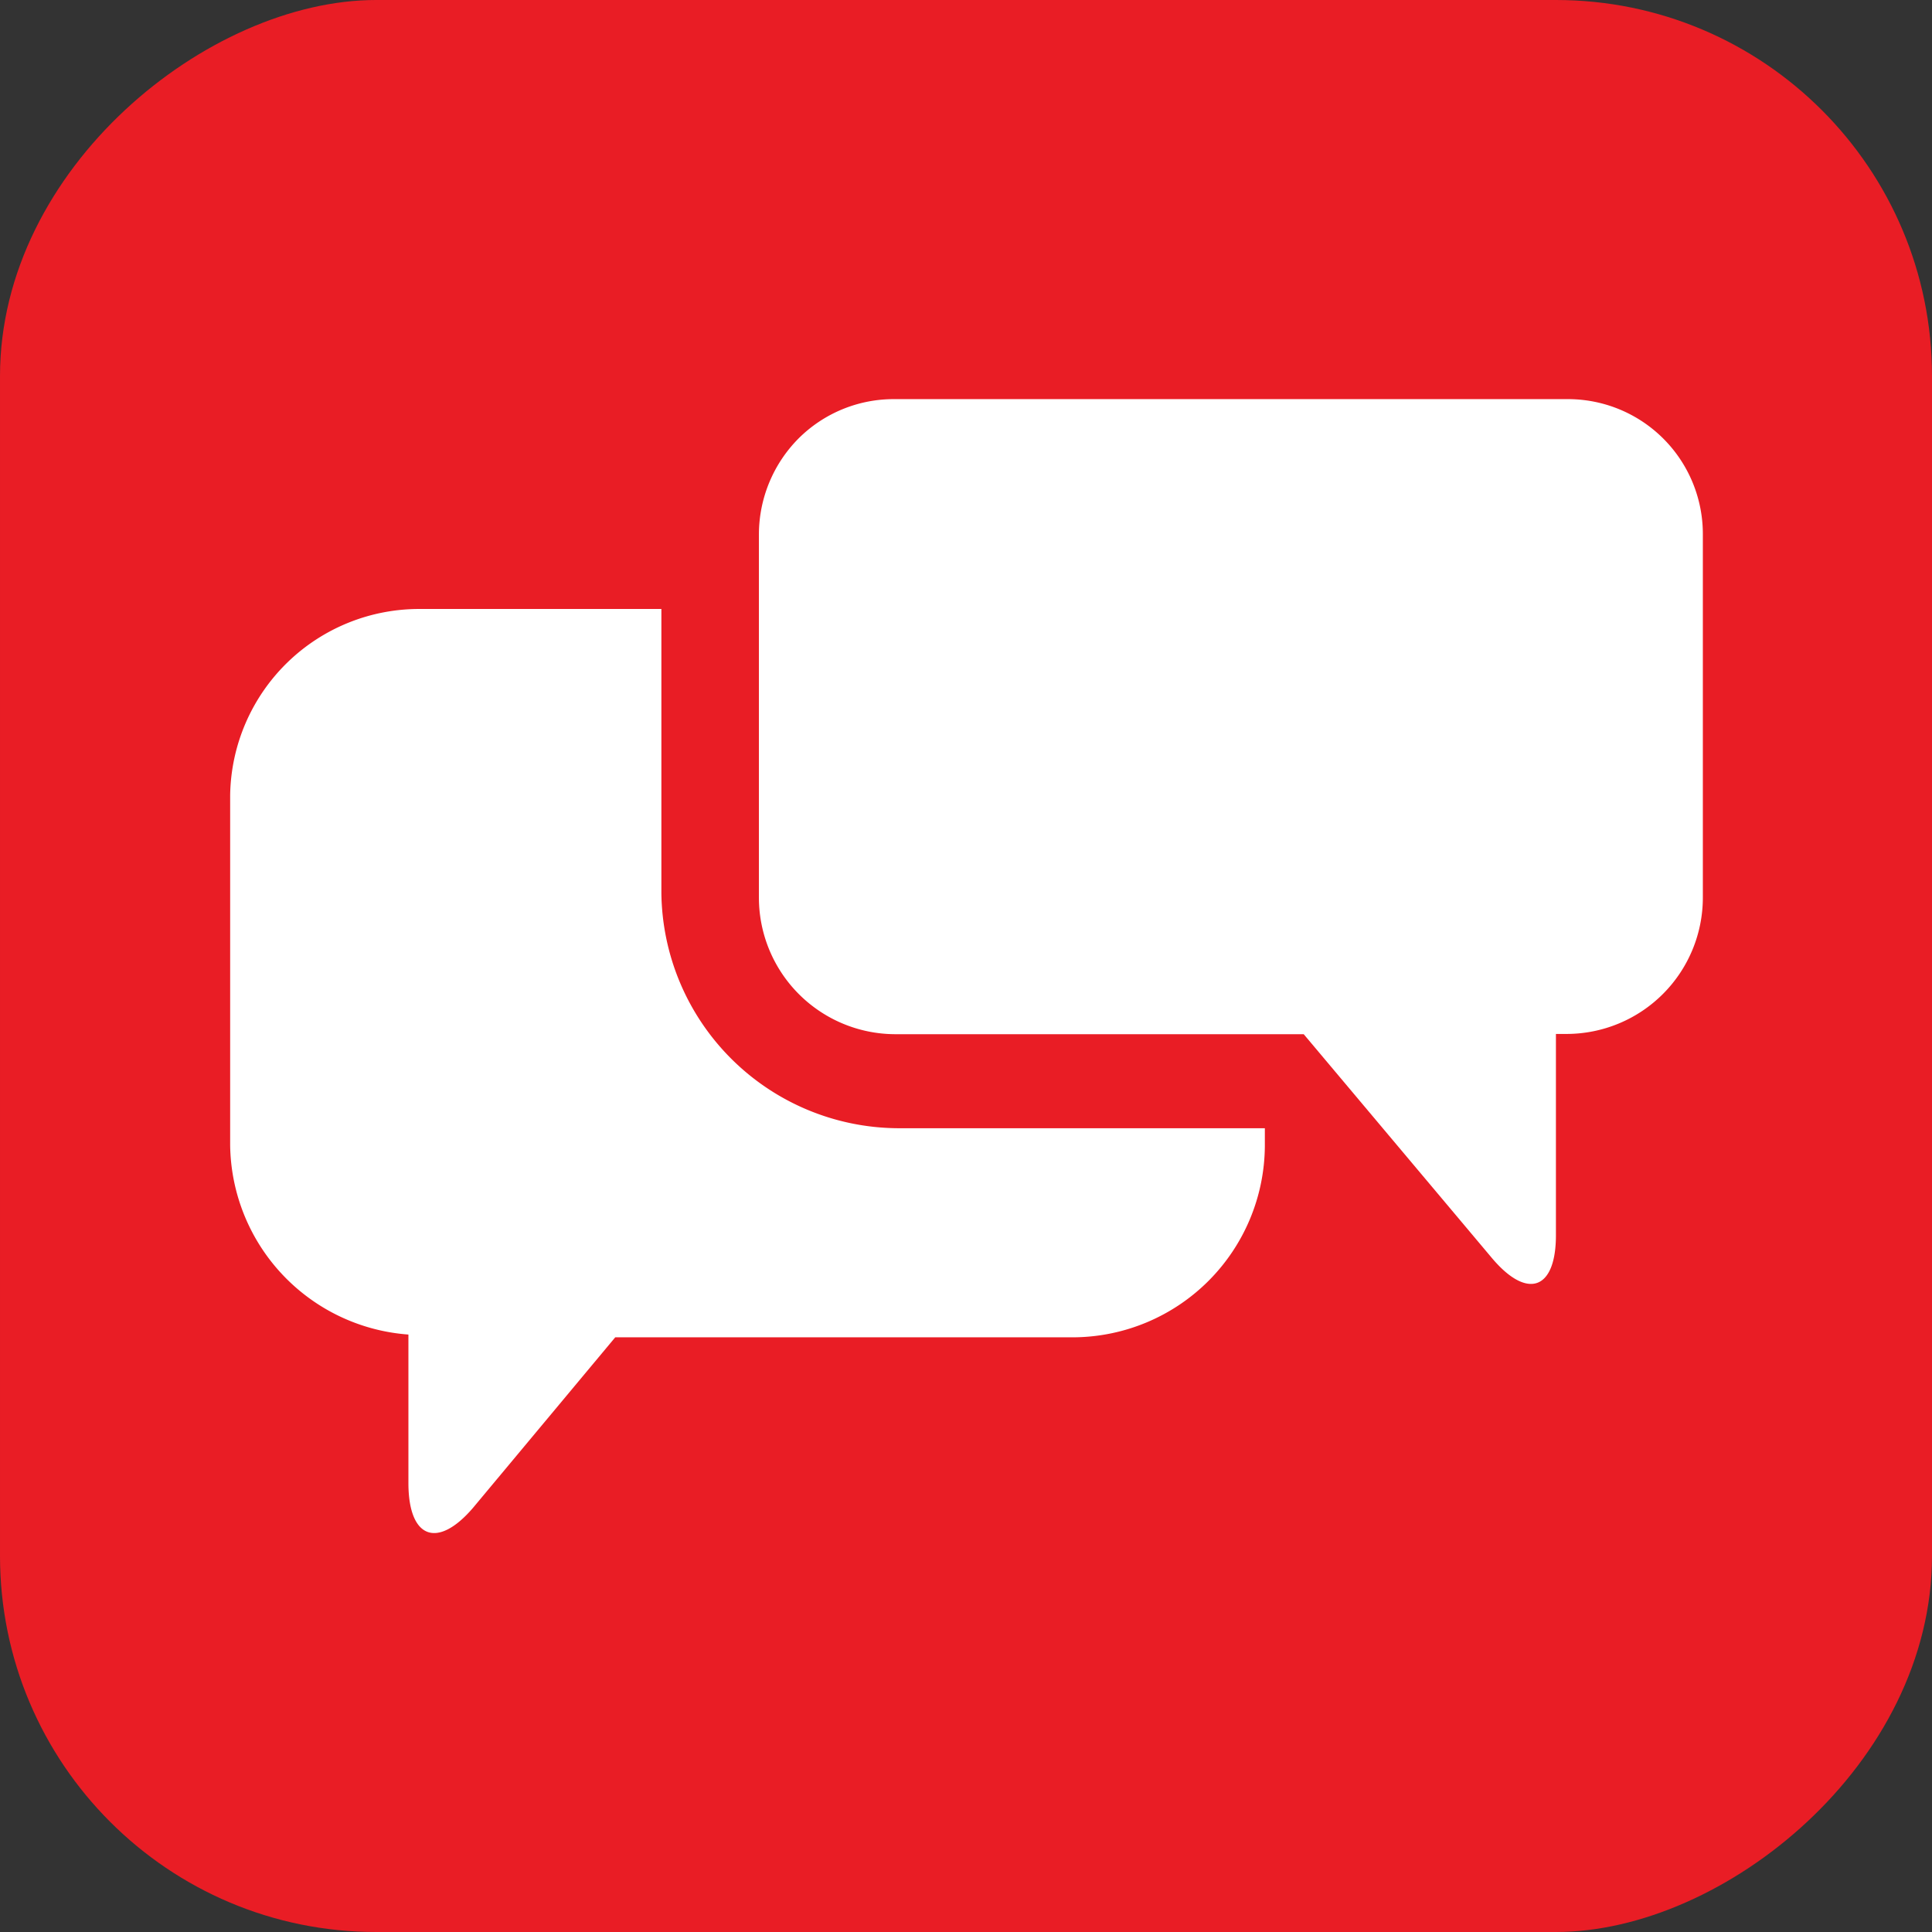 <svg xmlns="http://www.w3.org/2000/svg" width="77.06" height="77.06" viewBox="0 0 77.06 77.06"><rect x="0" y="0" width="77.06" height="77.06" fill="#333333" stroke="none"/><defs><style>.cls-1{fill:#e91d25;}.cls-2{fill:#fff;}</style></defs><g id="Layer_2" data-name="Layer 2"><g id="design"><rect class="cls-1" width="77.06" height="77.06" rx="15" transform="translate(77.06 0) rotate(90)"/><path class="cls-2" d="M16.29,53.23v5.92c0,2.21,1.15,2.65,2.57,1l5.68-6.81H42.87a7.68,7.68,0,0,0,7.58-7.63V45H35.78a9.49,9.49,0,0,1-9.4-9.38V24.29H16.79a7.54,7.54,0,0,0-7.61,7.43V45.66a7.67,7.67,0,0,0,7.11,7.57Z"/><path class="cls-2" d="M62.46,15.92H35.69a5.37,5.37,0,0,0-3.83,1.56,5.44,5.44,0,0,0-1.59,3.81V35.8a5.45,5.45,0,0,0,5.42,5.45H52l7.5,8.92c1.42,1.69,2.57,1.28,2.56-.93l0-8h.45a5.44,5.44,0,0,0,5.41-5.45V21.29a5.38,5.38,0,0,0-5.41-5.37Z"/></g></g></svg>